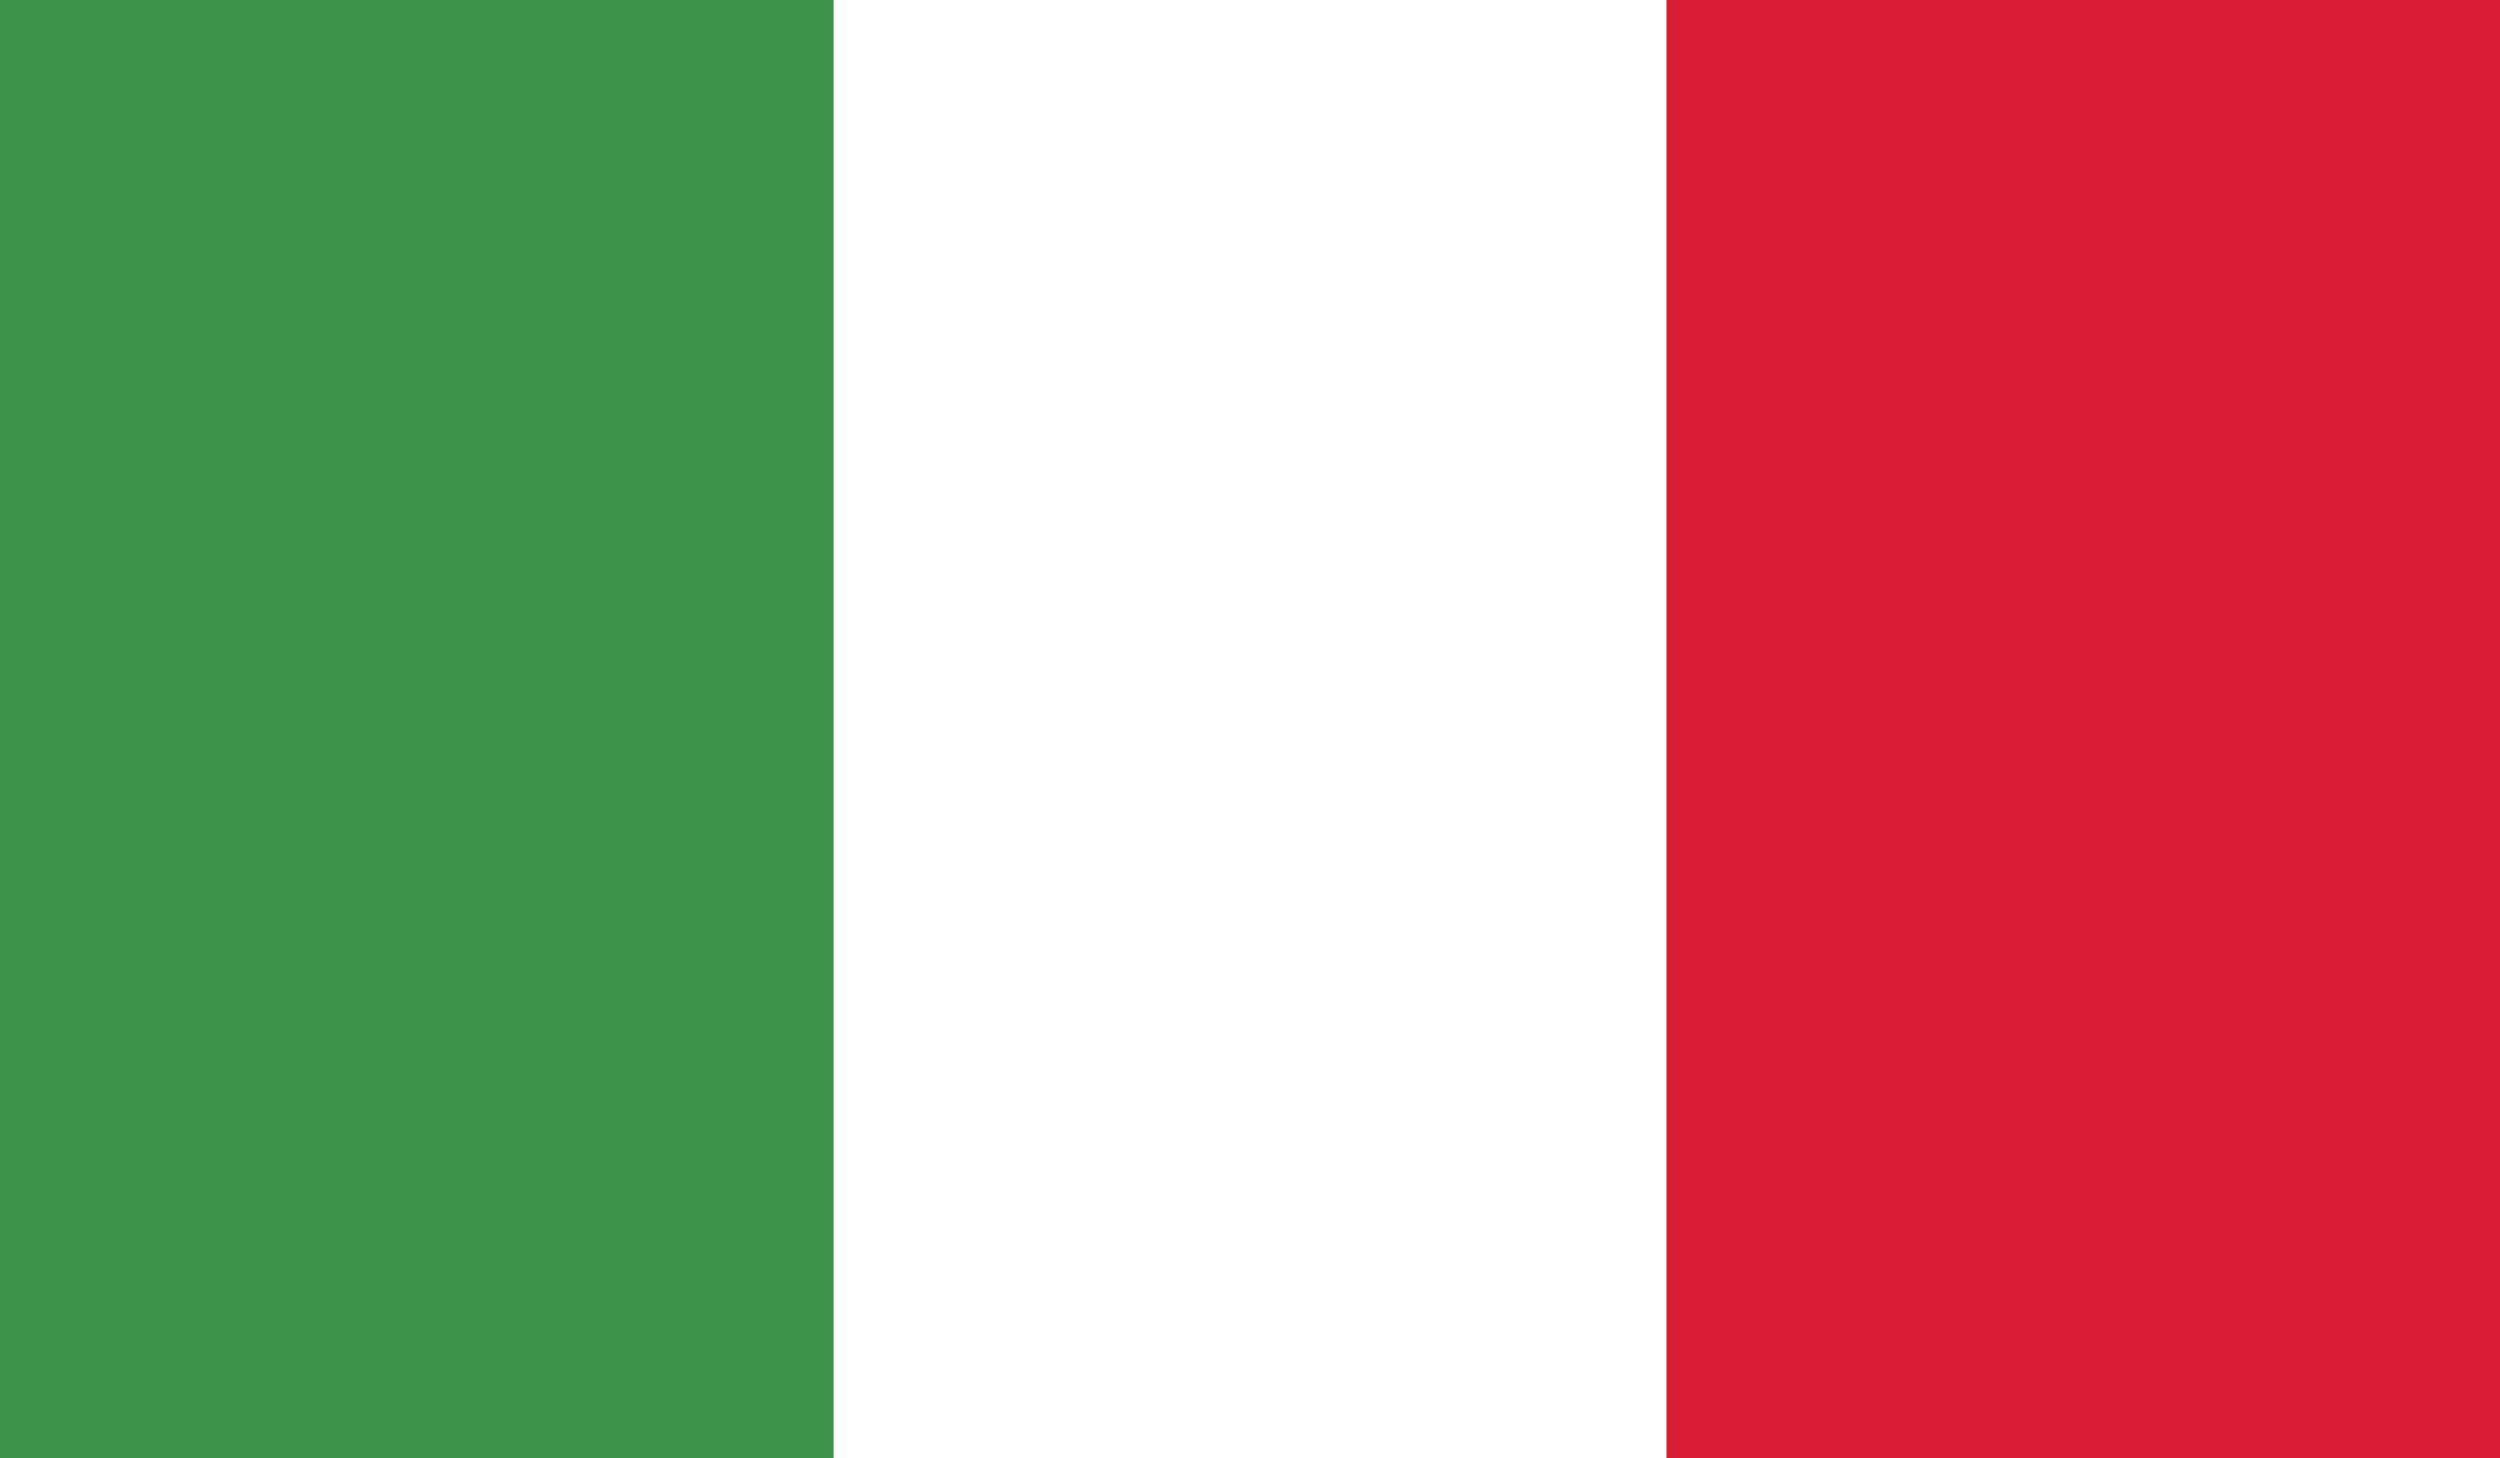 <?xml version="1.0" encoding="utf-8"?>
<!-- Generator: Adobe Illustrator 26.0.3, SVG Export Plug-In . SVG Version: 6.00 Build 0)  -->
<svg version="1.1" id="Layer_1" xmlns="http://www.w3.org/2000/svg" xmlns:xlink="http://www.w3.org/1999/xlink" x="0px" y="0px"
	 viewBox="0 0 512 298.7" style="enable-background:new 0 0 512 298.7;" xml:space="preserve">
<rect x="0" y="0" width="512" height="298.7" fill="#333333" stroke="none"/>
<style type="text/css">
	.st0{fill:#3D9448;}
	.st1{fill:#FFFFFF;}
	.st2{fill:#D81E34;}
</style>
<g>
	<rect class="st0" width="170.7" height="298.7"/>
	<rect x="170.7" class="st1" width="170.7" height="298.7"/>
	<rect x="341.3" class="st2" width="170.7" height="298.7"/>
</g>
</svg>

